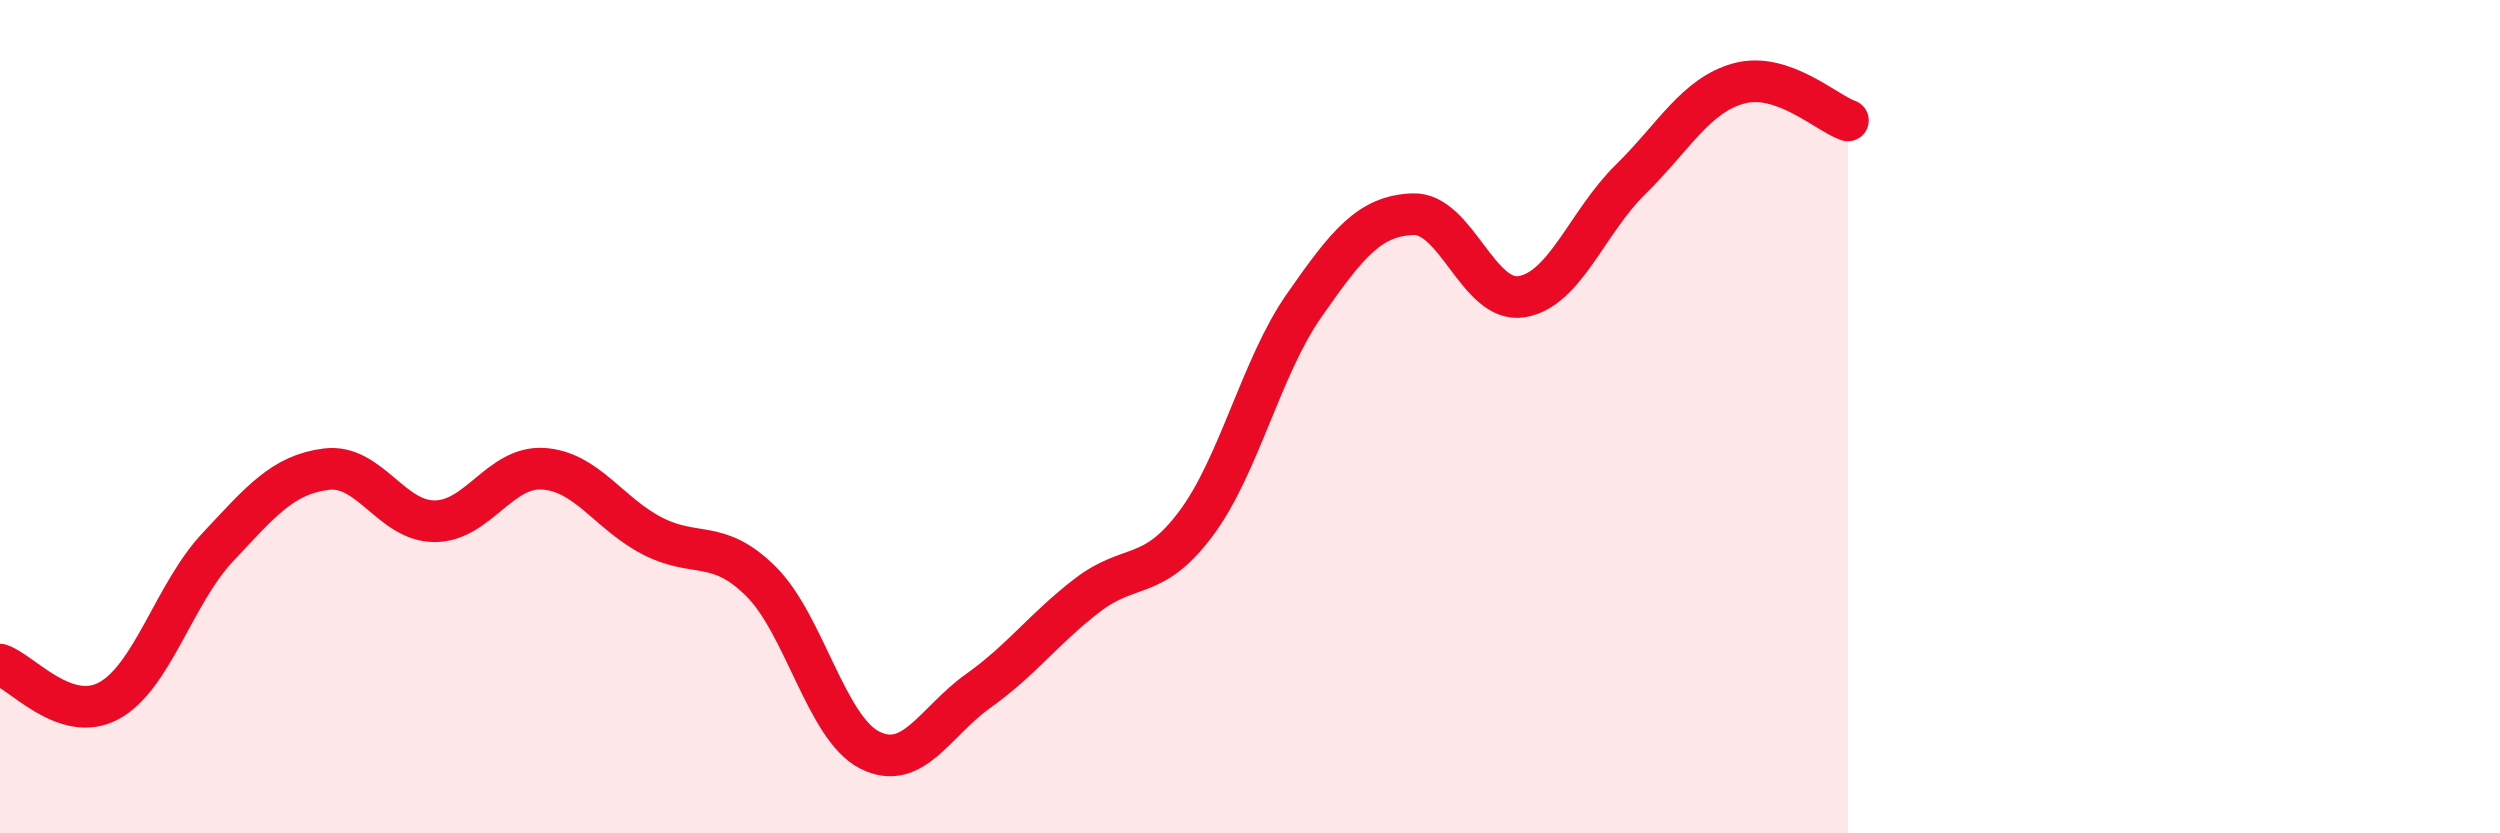 
    <svg width="60" height="20" viewBox="0 0 60 20" xmlns="http://www.w3.org/2000/svg">
      <path
        d="M 0,15.95 C 0.52,16.12 1.57,17.38 2.61,16.82 C 3.65,16.26 4.18,14.25 5.22,13.14 C 6.26,12.03 6.79,11.39 7.83,11.26 C 8.87,11.13 9.39,12.51 10.43,12.51 C 11.47,12.51 12,11.18 13.04,11.25 C 14.08,11.32 14.61,12.32 15.65,12.86 C 16.69,13.4 17.22,12.92 18.26,13.95 C 19.3,14.98 19.83,17.47 20.87,18 C 21.91,18.53 22.44,17.32 23.48,16.58 C 24.52,15.84 25.05,15.09 26.09,14.29 C 27.13,13.49 27.66,13.96 28.7,12.57 C 29.74,11.18 30.26,8.82 31.3,7.33 C 32.34,5.84 32.87,5.18 33.91,5.14 C 34.95,5.1 35.48,7.29 36.52,7.12 C 37.56,6.95 38.09,5.33 39.13,4.31 C 40.17,3.29 40.7,2.28 41.74,2 C 42.78,1.72 43.83,2.71 44.35,2.89L44.35 20L0 20Z"
        fill="#EB0A25"
        opacity="0.1"
        stroke-linecap="round"
        stroke-linejoin="round"
      />
      <path
        d="M 0,15.95 C 0.52,16.12 1.57,17.38 2.61,16.82 C 3.65,16.26 4.18,14.25 5.22,13.14 C 6.26,12.03 6.79,11.39 7.83,11.26 C 8.87,11.13 9.39,12.51 10.43,12.51 C 11.47,12.51 12,11.18 13.04,11.25 C 14.08,11.32 14.61,12.32 15.65,12.86 C 16.69,13.4 17.22,12.92 18.26,13.95 C 19.3,14.98 19.83,17.47 20.87,18 C 21.91,18.53 22.44,17.32 23.48,16.58 C 24.52,15.84 25.05,15.09 26.09,14.29 C 27.13,13.49 27.66,13.96 28.7,12.57 C 29.74,11.18 30.26,8.82 31.3,7.33 C 32.34,5.84 32.87,5.18 33.91,5.14 C 34.95,5.1 35.48,7.29 36.52,7.12 C 37.56,6.95 38.09,5.33 39.13,4.31 C 40.17,3.29 40.7,2.28 41.74,2 C 42.78,1.72 43.83,2.71 44.35,2.89"
        stroke="#EB0A25"
        stroke-width="1"
        fill="none"
        stroke-linecap="round"
        stroke-linejoin="round"
      />
    </svg>
  
